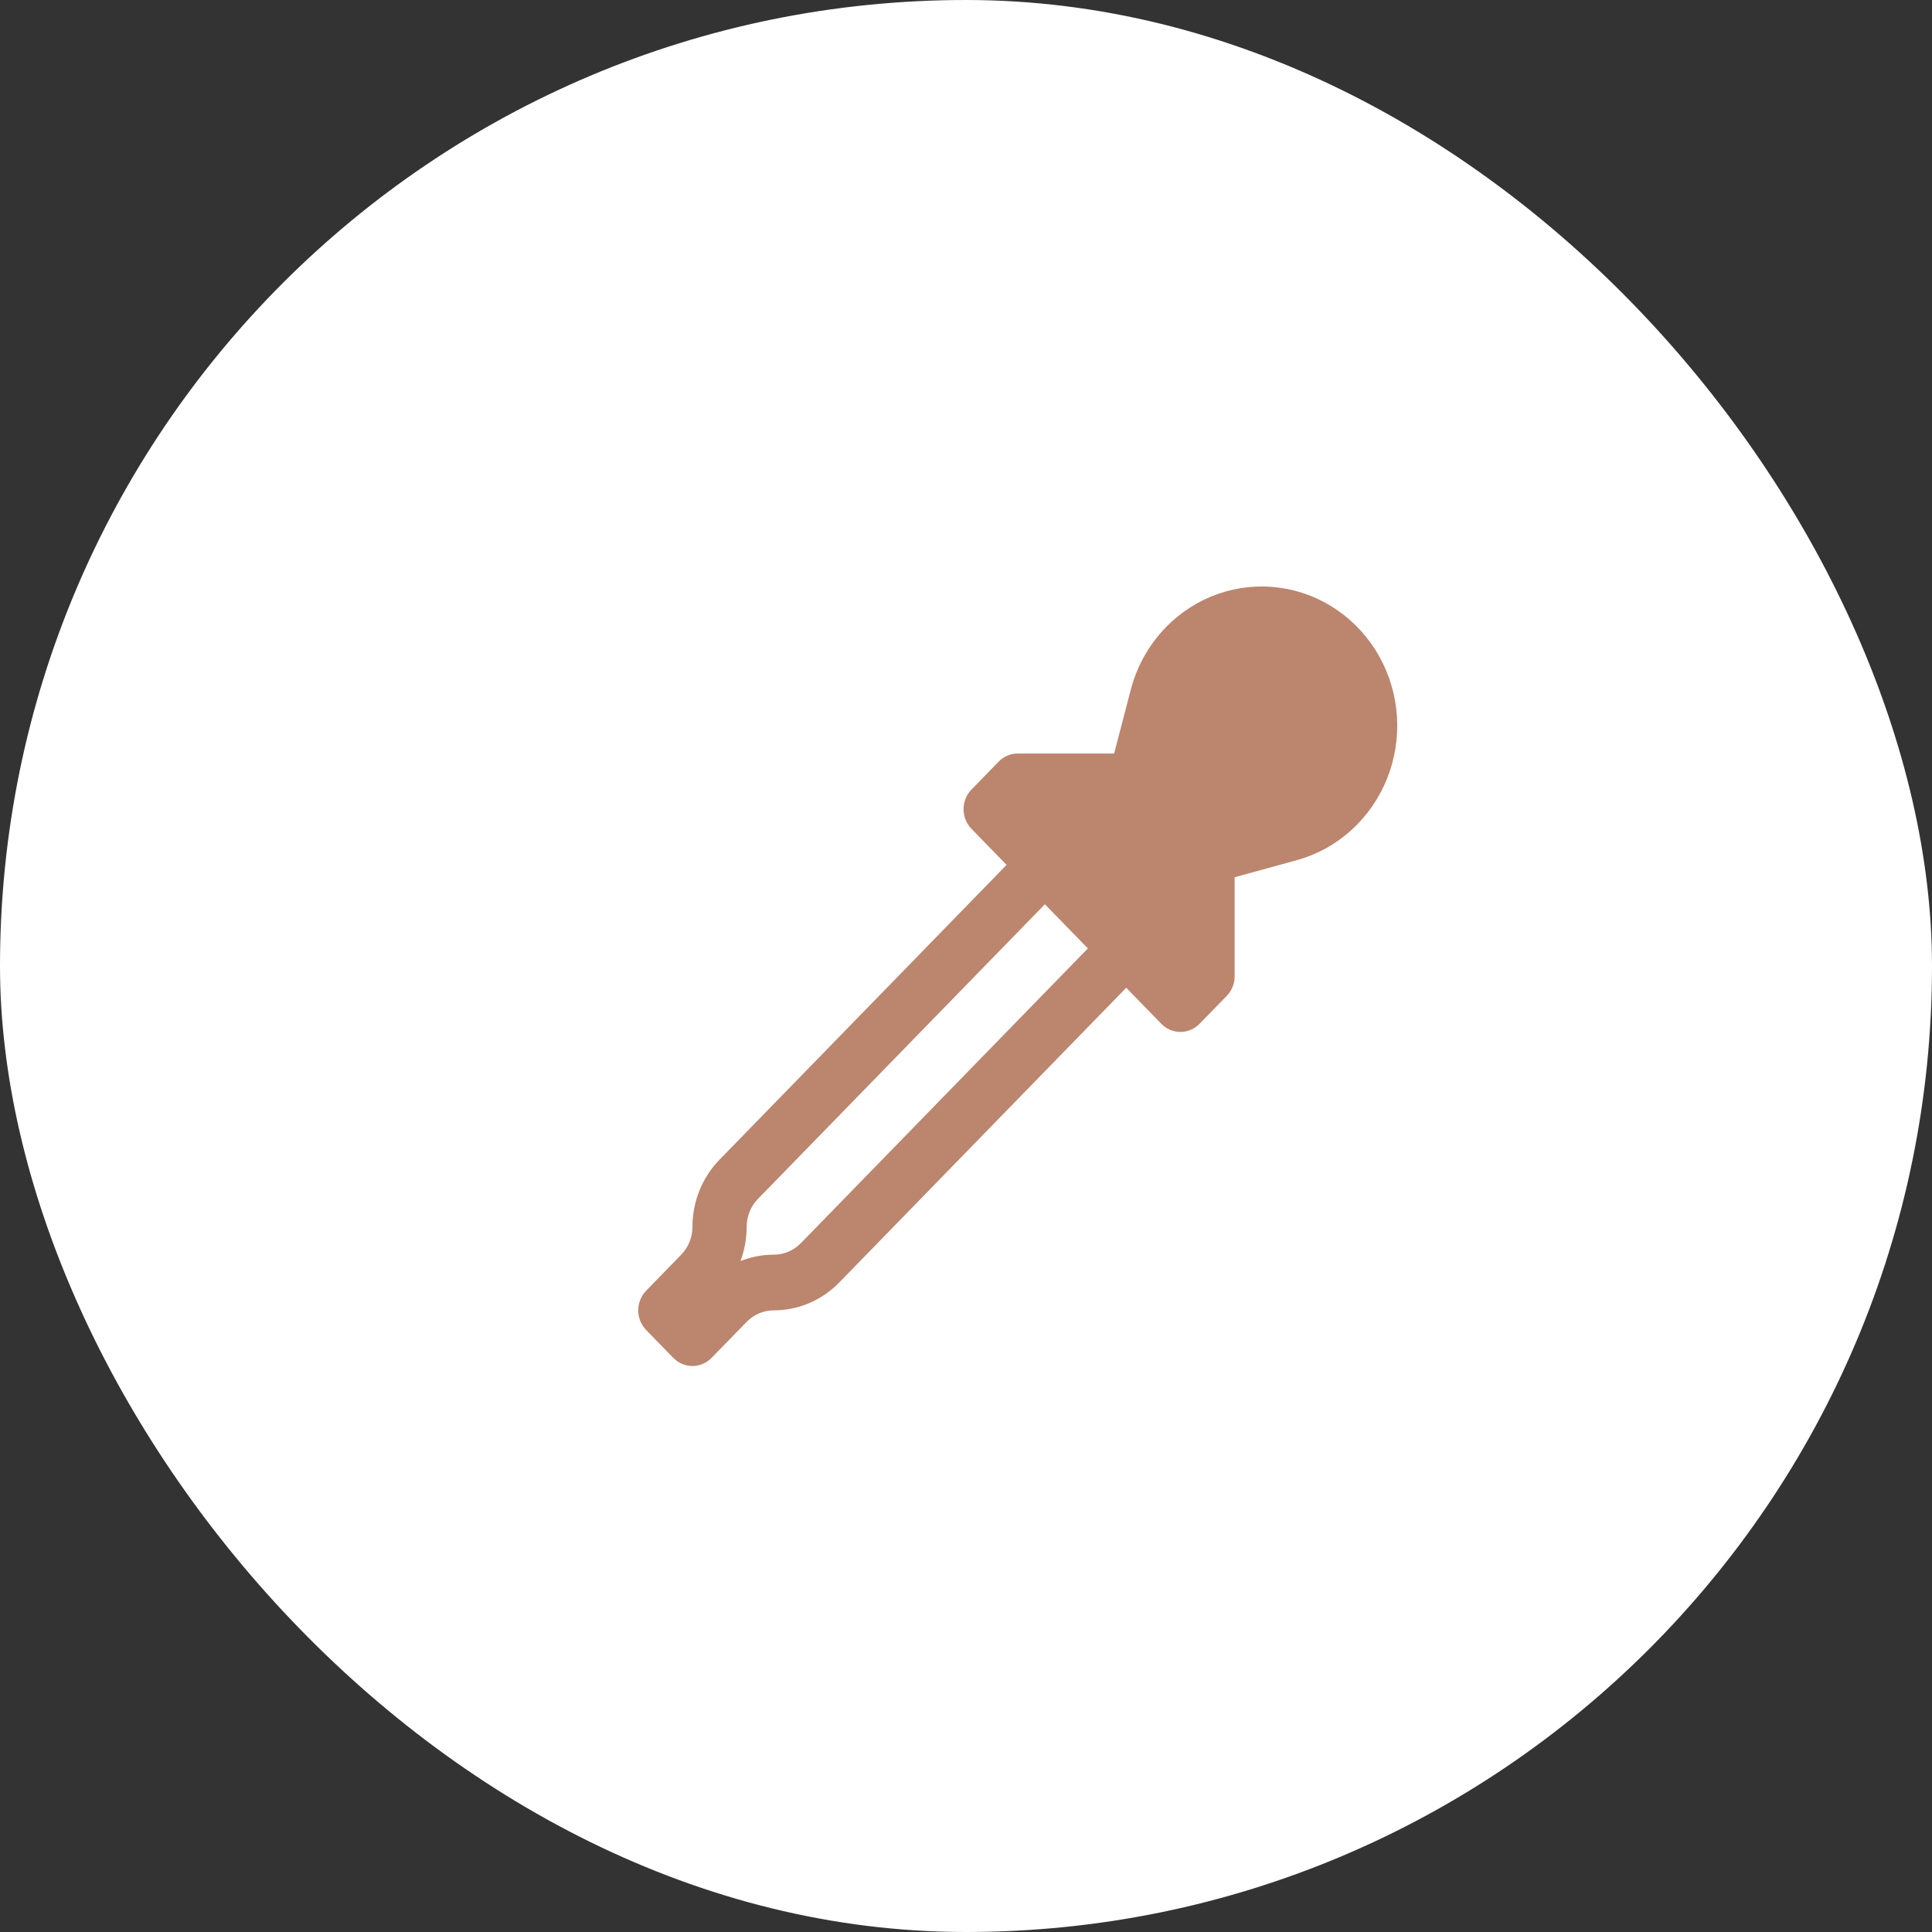<?xml version="1.0" encoding="UTF-8"?>
<svg xmlns="http://www.w3.org/2000/svg" width="112" height="112" viewBox="0 0 112 112" fill="none">
  <rect x="0" y="0" width="112" height="112" fill="#333333" stroke="none"/>
  <rect width="112" height="112" rx="56" fill="white"></rect>
  <path fill-rule="evenodd" clip-rule="evenodd" d="M67.588 36.361C68.441 35.486 69.478 34.824 70.619 34.427C71.761 34.03 72.975 33.907 74.17 34.069C75.365 34.231 76.507 34.673 77.509 35.361C78.511 36.049 79.345 36.964 79.948 38.036C80.55 39.108 80.904 40.307 80.983 41.542C81.062 42.777 80.863 44.014 80.402 45.158C79.941 46.301 79.23 47.32 78.325 48.136C77.419 48.953 76.342 49.544 75.178 49.865L71.574 50.855V56.594C71.574 57.022 71.408 57.432 71.113 57.735L69.541 59.349C69.247 59.651 68.847 59.821 68.431 59.821C68.014 59.821 67.615 59.651 67.32 59.349L65.288 57.261L48.65 74.349C47.644 75.382 46.279 75.962 44.857 75.963C44.565 75.962 44.276 76.021 44.006 76.135C43.737 76.25 43.492 76.418 43.285 76.63L41.252 78.717C40.958 79.019 40.558 79.189 40.142 79.189C39.725 79.189 39.326 79.019 39.031 78.717L37.46 77.103C37.165 76.8 37 76.39 37 75.963C37 75.535 37.165 75.125 37.46 74.822L39.492 72.734C39.698 72.522 39.862 72.271 39.973 71.994C40.085 71.717 40.142 71.42 40.142 71.12C40.142 69.657 40.708 68.258 41.714 67.225L58.352 50.138L56.319 48.05C56.025 47.748 55.859 47.338 55.859 46.91C55.859 46.482 56.025 46.072 56.319 45.769L57.891 44.155C58.185 43.852 58.584 43.682 59.001 43.682H64.588L65.554 39.98C65.9 38.653 66.581 37.398 67.588 36.361ZM60.573 52.421L43.935 69.506C43.728 69.718 43.565 69.97 43.453 70.247C43.342 70.524 43.285 70.821 43.285 71.12C43.285 71.805 43.159 72.476 42.925 73.105C43.541 72.86 44.196 72.735 44.857 72.734C45.446 72.734 46.011 72.493 46.428 72.067L63.066 54.98L60.573 52.421Z" fill="#BC856E"></path>
</svg>
